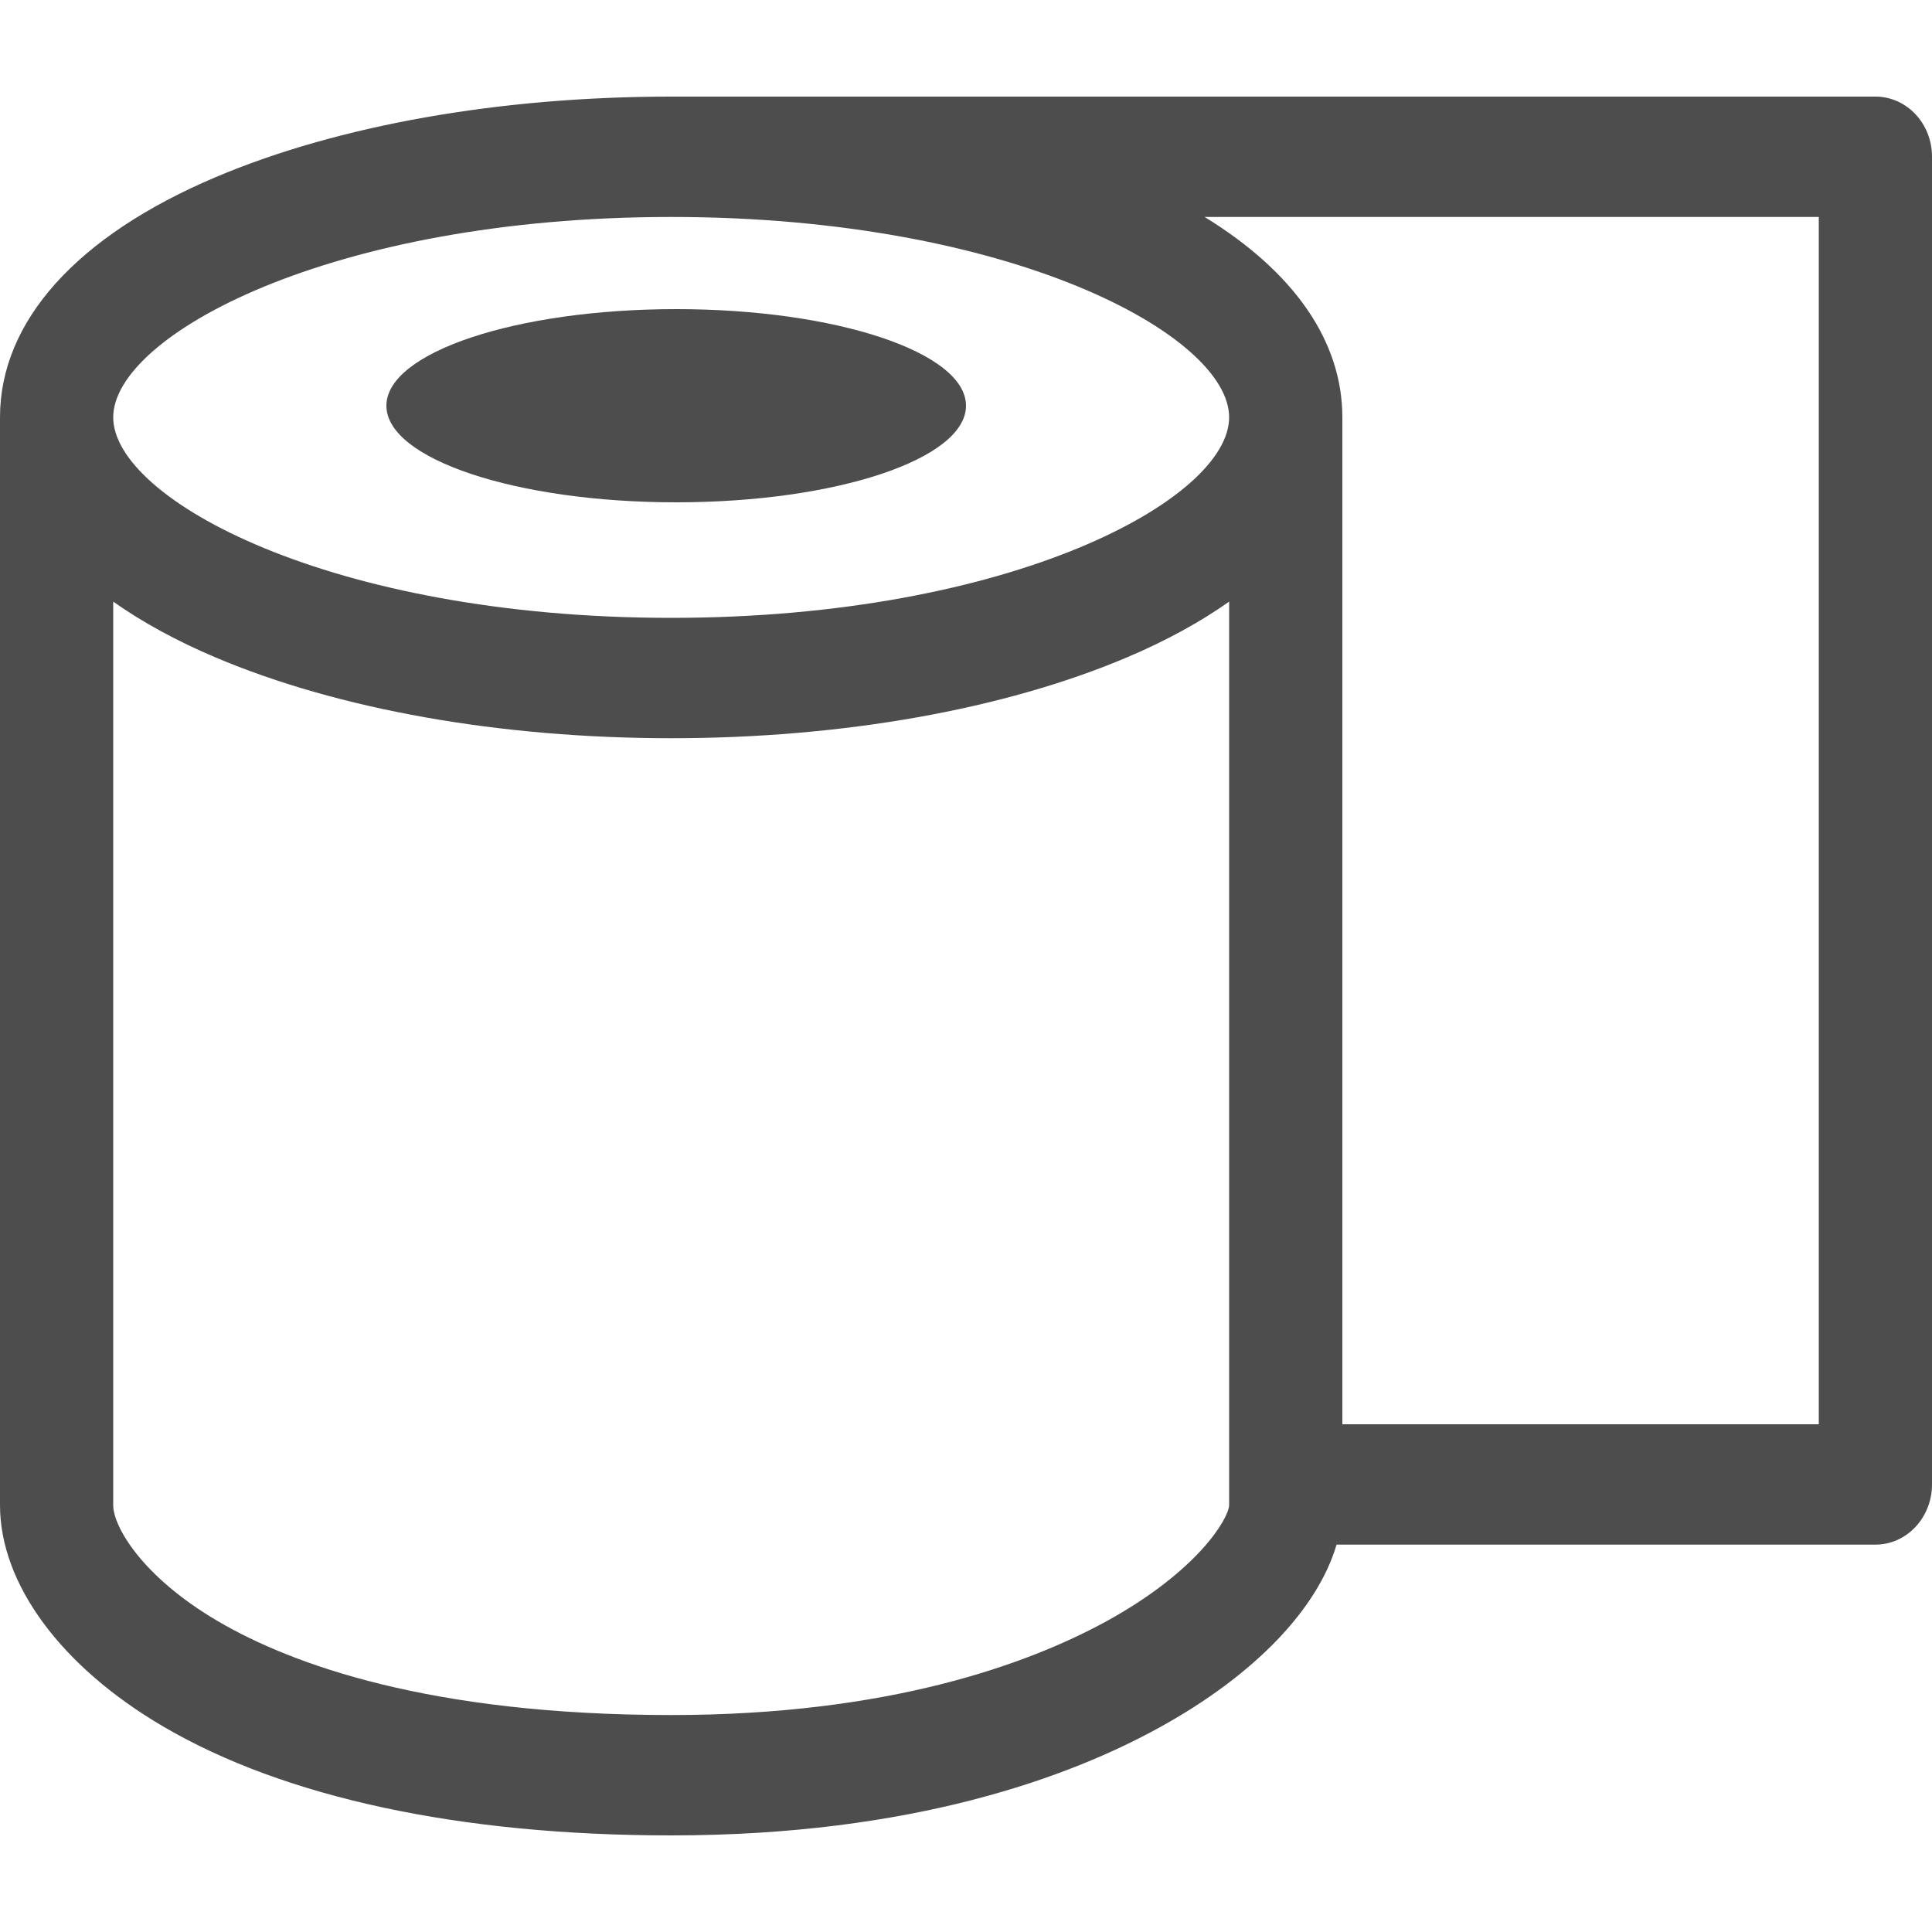 <svg width="10" height="10" viewBox="0 0 10 10" fill="none" xmlns="http://www.w3.org/2000/svg">
<g clip-path="url(#clip0_812_509)">
<path d="M9.707 0.5C9.707 0.5 3.603 0.5 3.474 0.5C2.588 0.5 1.751 0.648 1.116 0.917C0.396 1.222 0 1.664 0 2.16V7.791C0 8.198 0.316 8.627 0.846 8.937C1.474 9.305 2.383 9.5 3.474 9.5C4.726 9.5 5.54 9.196 6.002 8.941C6.494 8.67 6.82 8.328 6.918 7.995H9.707C9.869 7.995 10 7.855 10 7.683V0.811C10 0.639 9.869 0.5 9.707 0.5V0.5ZM6.362 7.791C6.359 7.86 6.201 8.133 5.719 8.396C5.315 8.615 4.598 8.877 3.474 8.877C2.22 8.877 1.507 8.613 1.129 8.392C0.733 8.16 0.586 7.9 0.586 7.791V3.114C0.736 3.22 0.913 3.317 1.116 3.403C1.751 3.672 2.588 3.821 3.474 3.821C4.36 3.821 5.197 3.672 5.832 3.403C6.035 3.317 6.212 3.22 6.362 3.114V7.791H6.362ZM3.474 3.198C1.711 3.198 0.586 2.583 0.586 2.16C0.586 1.737 1.711 1.123 3.474 1.123C5.237 1.123 6.362 1.737 6.362 2.16C6.362 2.583 5.237 3.198 3.474 3.198ZM9.414 7.372H6.948V2.16C6.948 1.766 6.698 1.407 6.235 1.123H9.414V7.372Z" fill="#4D4D4D"/>
<path d="M5 2.1C5 1.824 4.328 1.6 3.5 1.6C2.672 1.6 2 1.824 2 2.1C2 2.376 2.672 2.6 3.5 2.6C4.328 2.6 5 2.376 5 2.1Z" fill="#4D4D4D"/>
</g>
<defs>
<clipPath id="clip0_812_509">
<rect width="10" height="10" fill="white"/>
</clipPath>
</defs>
</svg>
